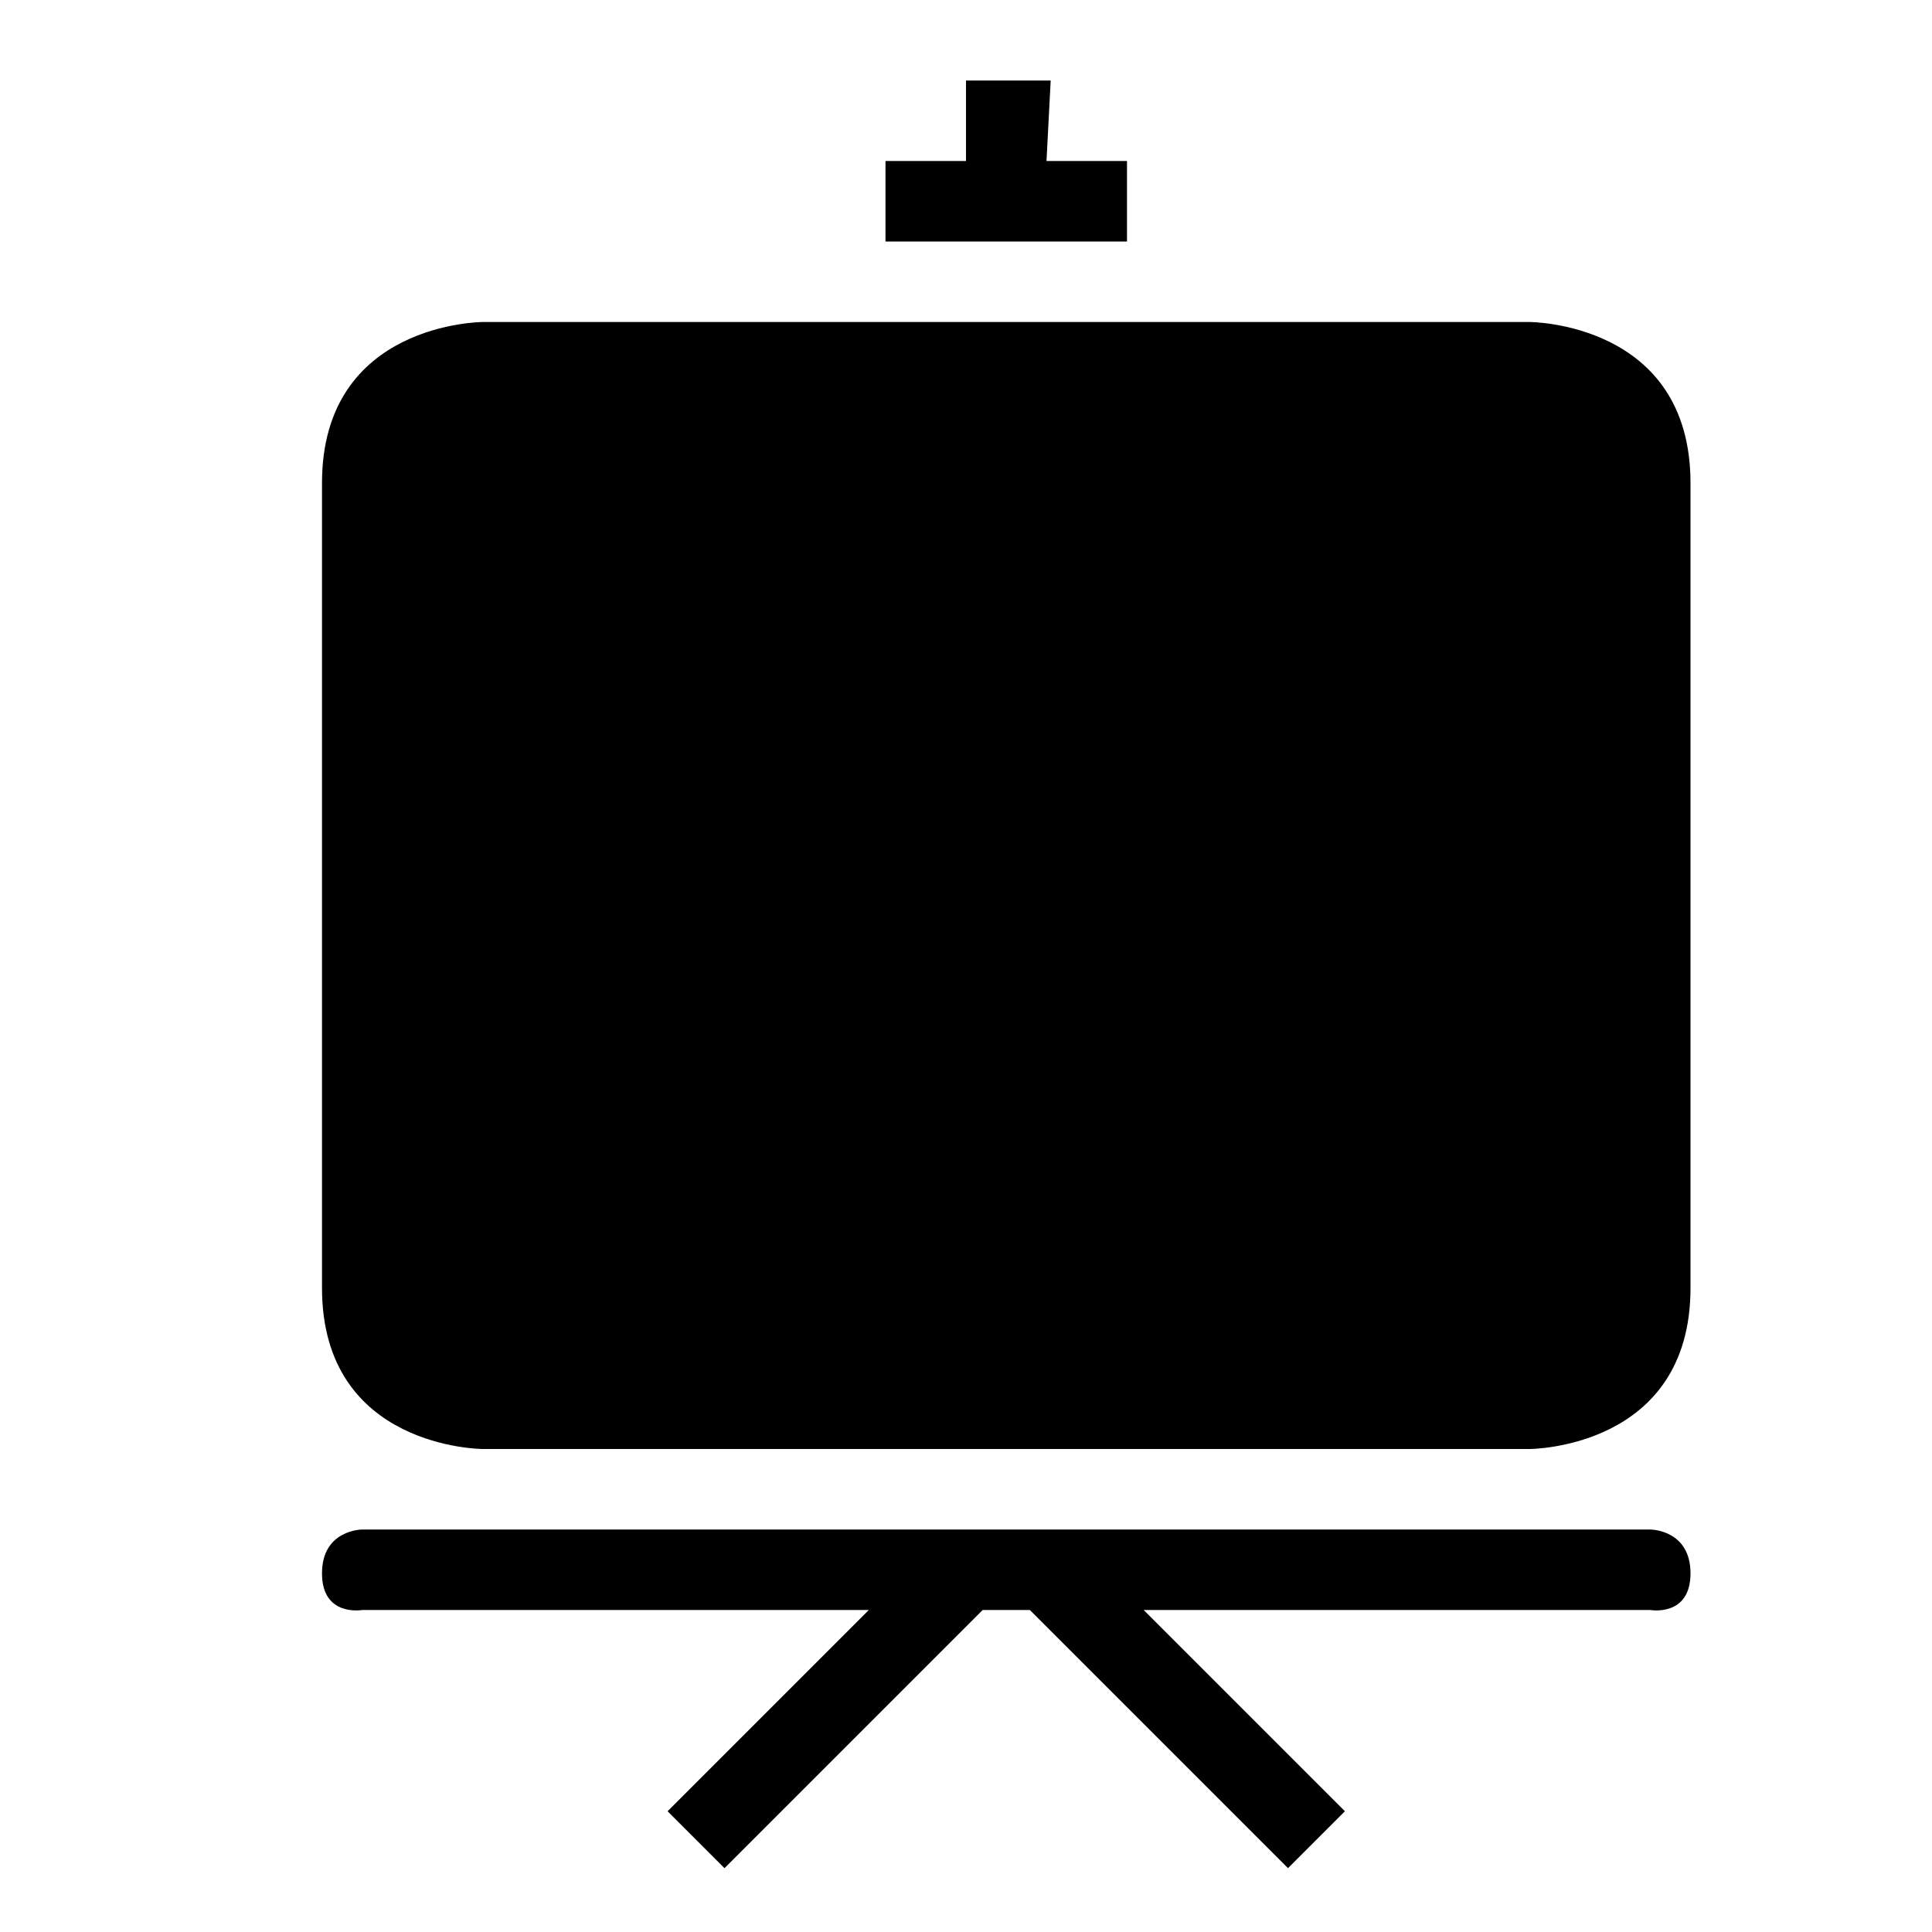 <?xml version="1.0" ?><svg height="24px" version="1.1" viewBox="0 0 24 24" width="24px" xmlns="http://www.w3.org/2000/svg" xmlns:sketch="http://www.bohemiancoding.com/sketch/ns" xmlns:xlink="http://www.w3.org/1999/xlink"><title/><desc/><defs/><g fill="none" fill-rule="evenodd" id="miu" stroke="none" stroke-width="1"><g id="Artboard-1" transform="translate(-251, -371)"><g id="slice" transform="translate(215, 119)"/><path d="M265.207,391 L271.5,391 C271.5,391 272,391.089 272,390.545 C272,390 271.5,390 271.5,390 L255.5,390 C255.5,390 255,390 255,390.545 C255,391.089 255.5,391 255.5,391 L261.793,391 L261.793,391 L259.293,393.5 L260,394.207 L263.207,391 L263.793,391 L267,394.207 L267.707,393.5 L265.207,391 Z M257,375 C257,375 255,375 255,377 L255,387 C255,389 257,389 257,389 L270,389 C270,389 272,389 272,387 L272,377 C272,375 270,375 270,375 L257,375 Z M264,373 L264.052,372 L263,372 L263,373 L262,373 L262,374 L265,374 L265,373 L264,373 Z" fill="#000000" id="device-board-presentation-empty-glyph"/></g></g></svg>